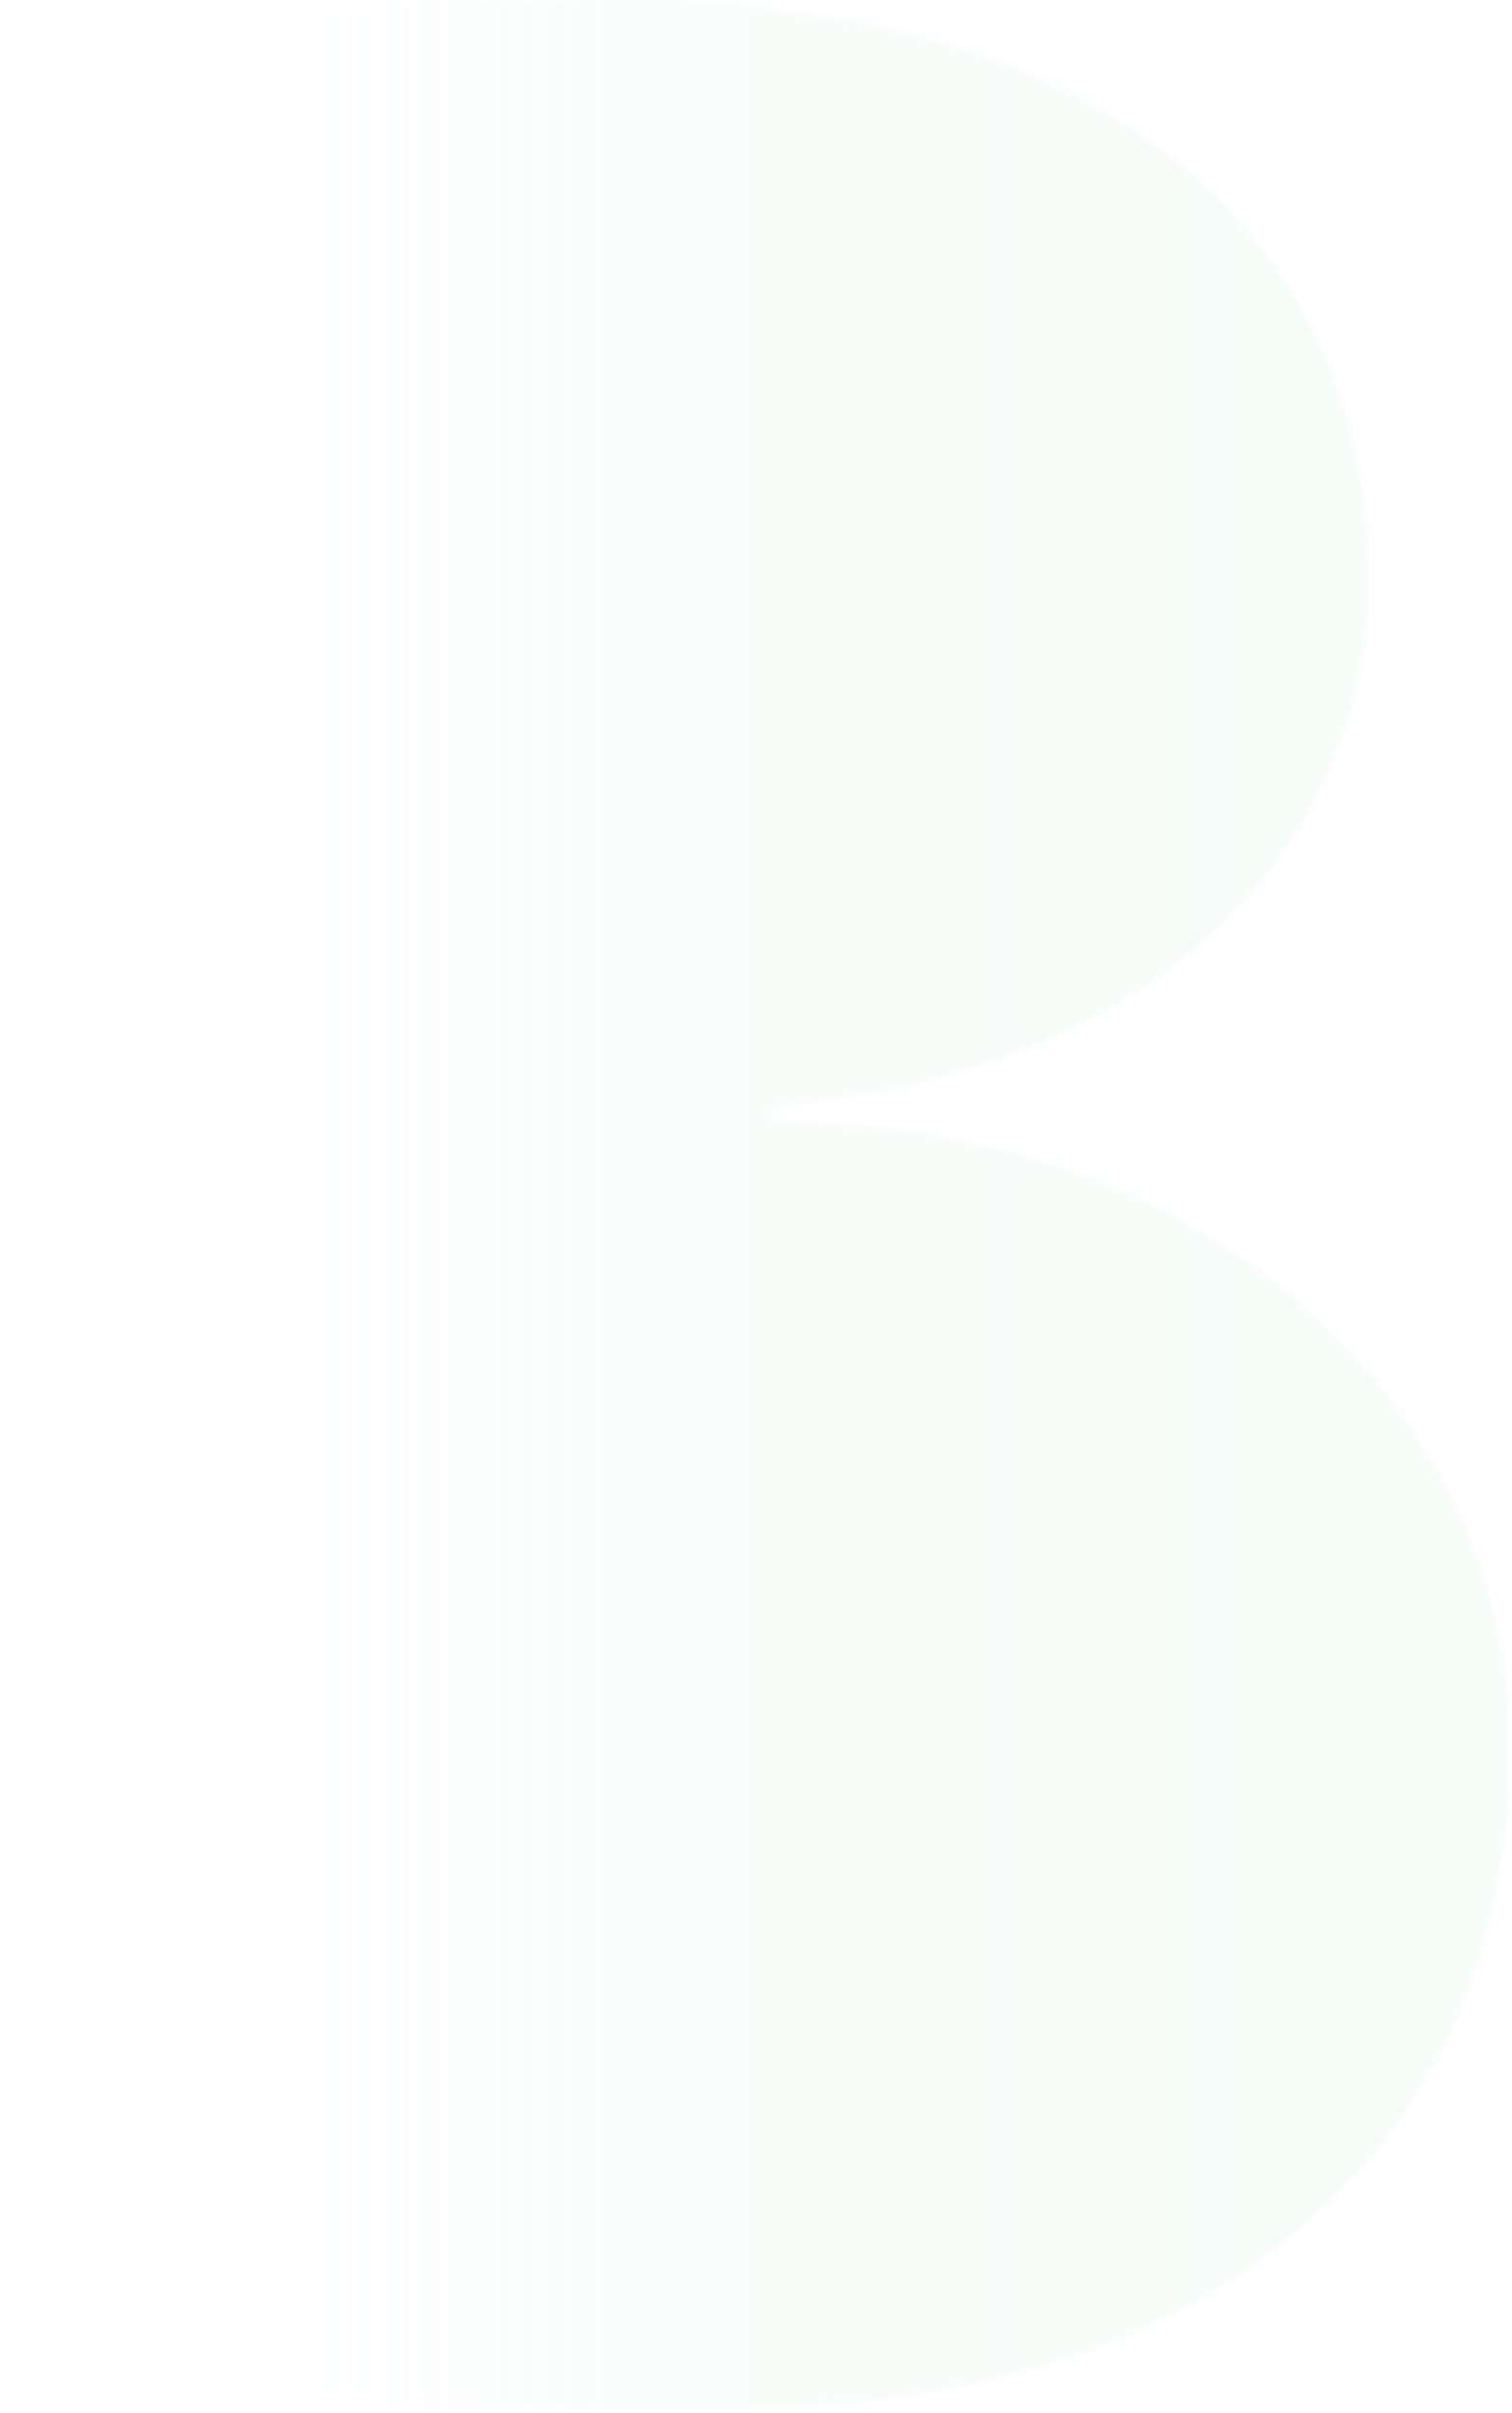 <svg xmlns="http://www.w3.org/2000/svg" width="274" height="437" viewBox="0 0 274 437" fill="none"><g opacity="0.1" clip-path="url(#clip0_178_16595)"><mask id="mask0_178_16595" style="mask-type:luminance" maskUnits="userSpaceOnUse" x="0" y="0" width="274" height="437"><path d="M0.358 16.078L0.358 420.402C0.358 429.284 7.276 436.48 15.816 436.48L131.141 436.48C220.315 436.48 273.596 388.259 273.596 316.248C273.596 256.131 219.733 202.902 139.83 202.902L139.83 200.392C206.428 195.384 248.112 155.298 248.112 103.948C248.112 52.599 211.032 -1.84178e-05 112.601 -9.81263e-06L15.816 -1.35141e-06C7.276 -6.04836e-07 0.358 7.196 0.358 16.078Z" fill="white"></path></mask><g mask="url(#mask0_178_16595)"><path d="M15.816 -1.35141e-06L273.584 -2.38862e-05L273.584 436.48L15.816 436.48C7.276 436.48 0.358 429.284 0.358 420.402L0.358 16.078C0.358 7.196 7.276 -6.04836e-07 15.816 -1.35141e-06Z" fill="url(#paint0_linear_178_16595)"></path></g></g><defs><linearGradient id="paint0_linear_178_16595" x1="3.456" y1="216.603" x2="276.263" y2="216.603" gradientUnits="userSpaceOnUse"><stop stop-color="white" stop-opacity="0"></stop><stop offset="0.41" stop-color="#C8EBD5"></stop><stop offset="0.56" stop-color="#BEE8CE"></stop><stop offset="0.8" stop-color="#A6E1BD"></stop><stop offset="0.83" stop-color="#A3E0BB"></stop><stop offset="1" stop-color="#A3E0BB"></stop></linearGradient><clipPath id="clip0_178_16595"><rect width="274" height="437" fill="white"></rect></clipPath></defs></svg>